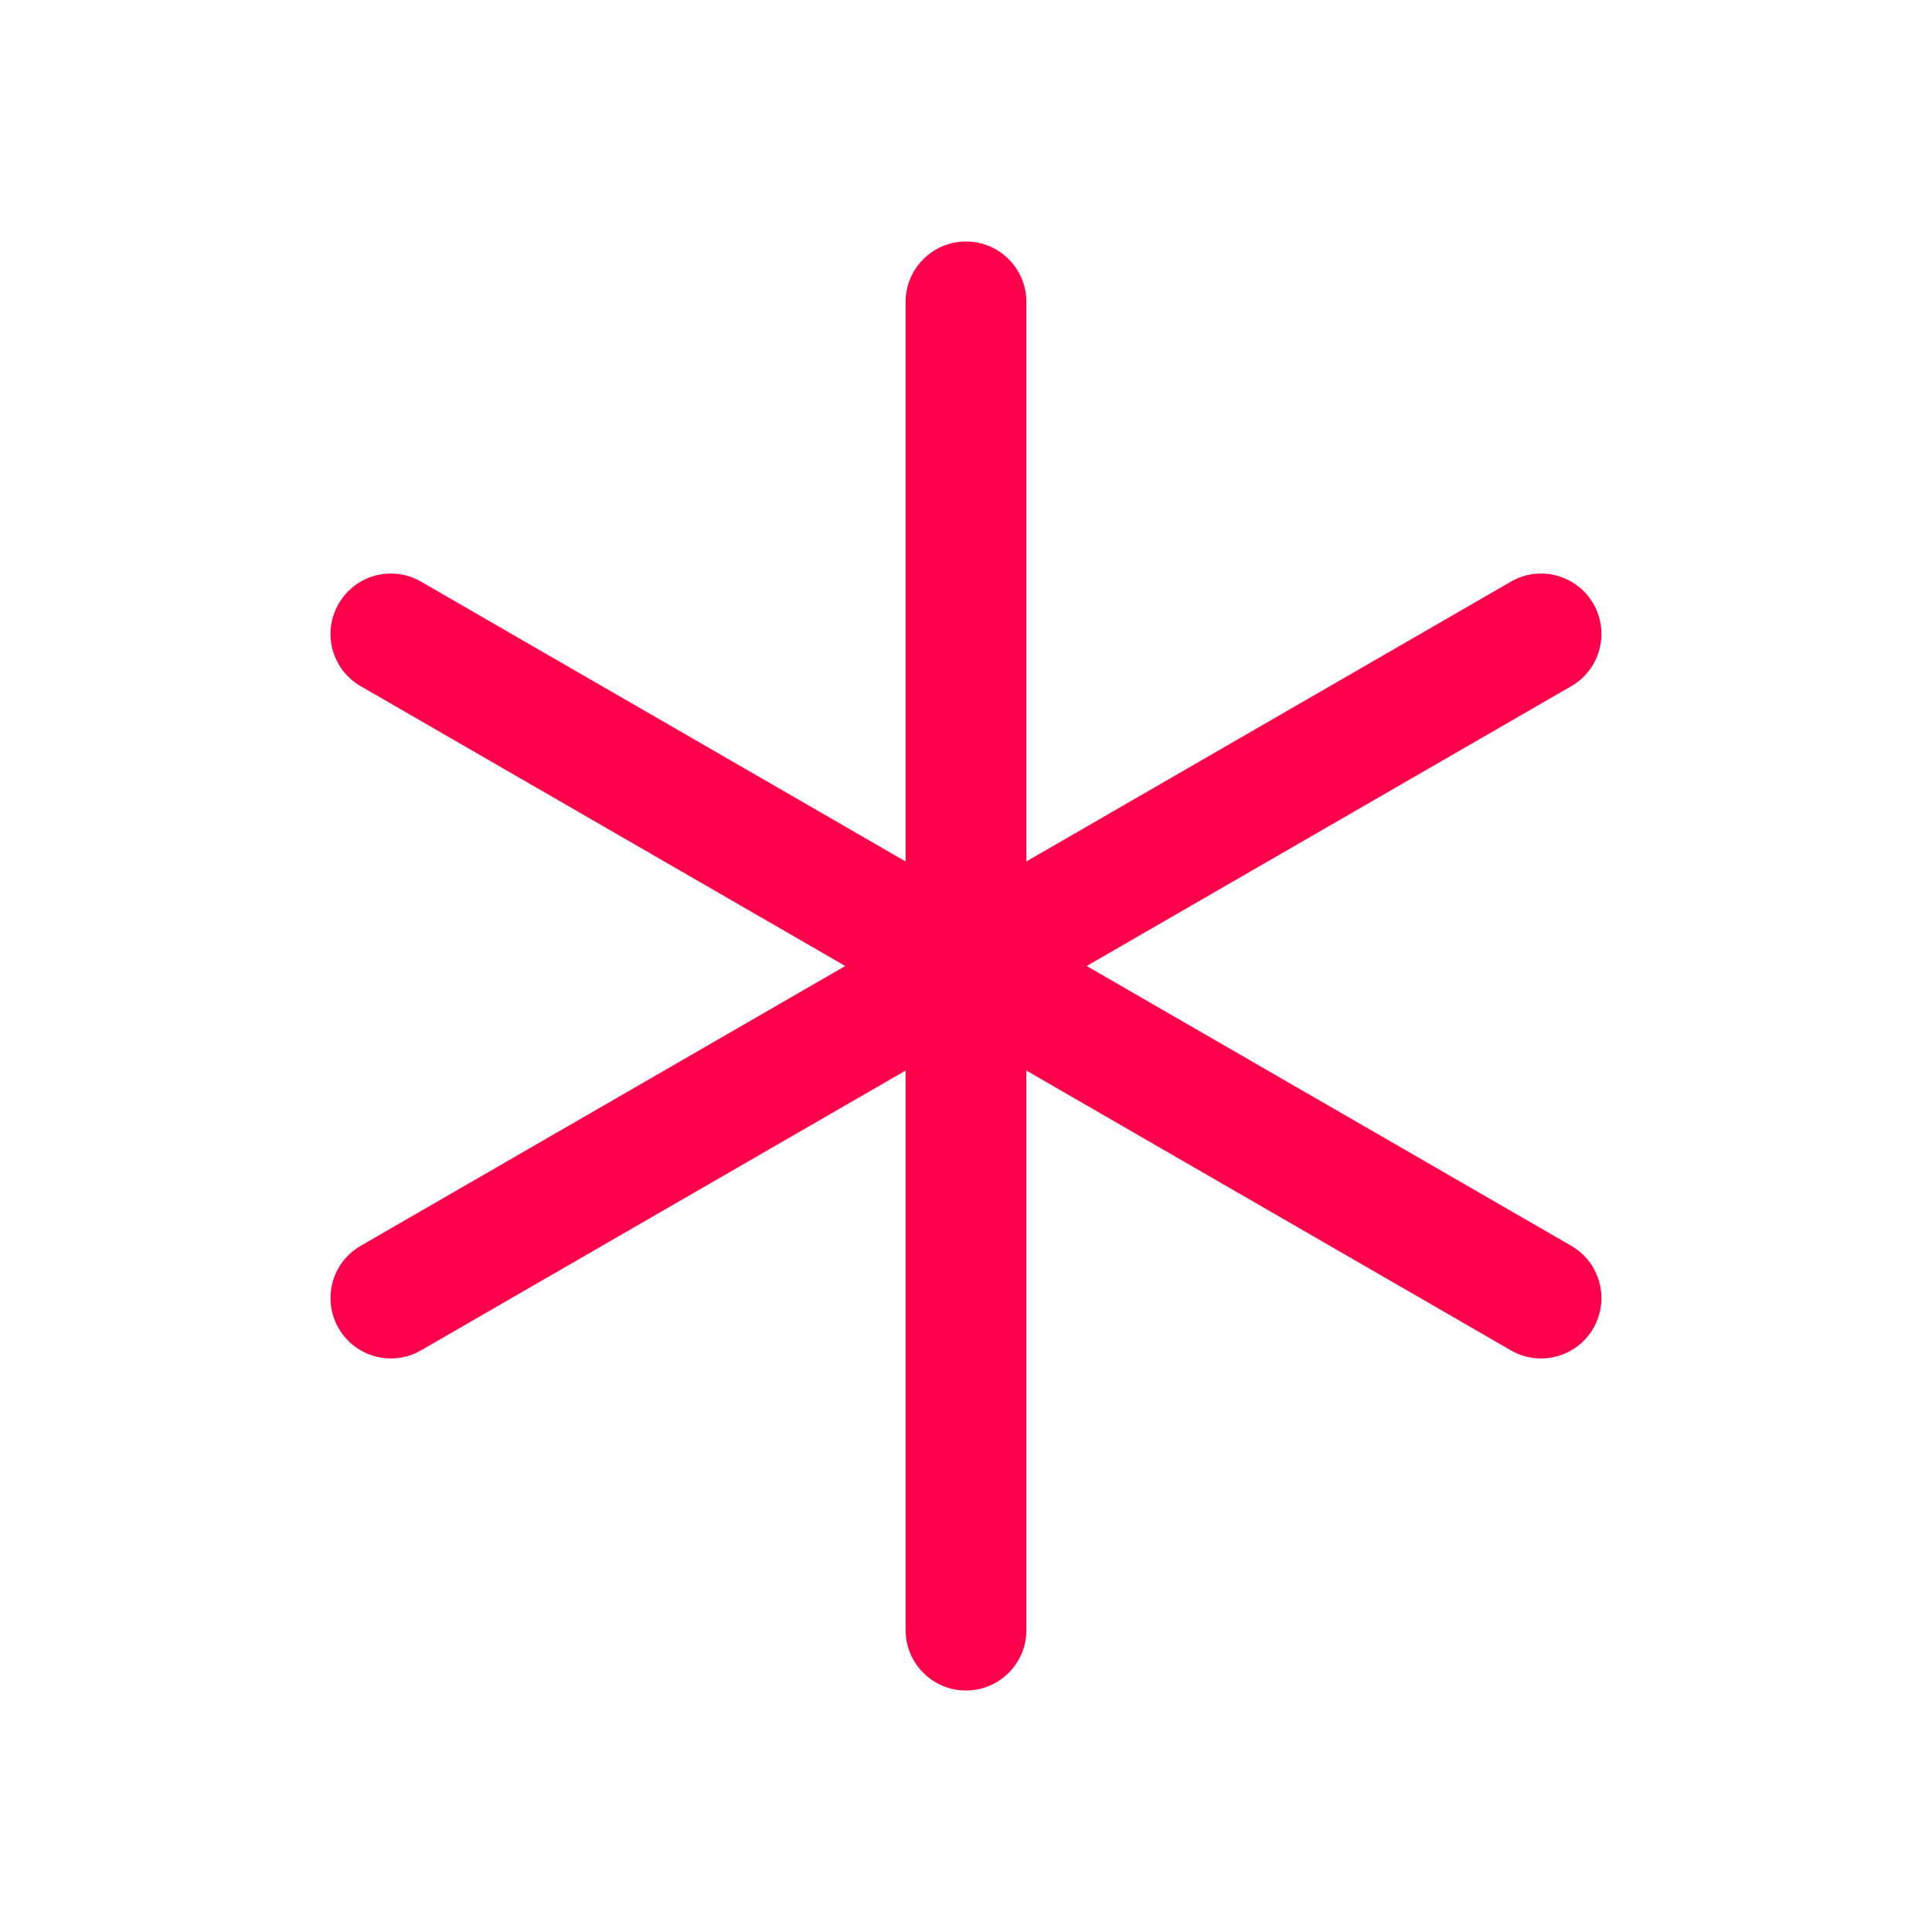 <?xml version="1.0" encoding="UTF-8"?> <svg xmlns="http://www.w3.org/2000/svg" width="24" height="24" viewBox="0 0 24 24" fill="none"> <path fill-rule="evenodd" clip-rule="evenodd" d="M12 3C12.414 3 12.75 3.336 12.75 3.75V20.25C12.75 20.664 12.414 21 12 21C11.586 21 11.25 20.664 11.25 20.25V3.75C11.25 3.336 11.586 3 12 3Z" fill="#FF004B"></path> <path fill-rule="evenodd" clip-rule="evenodd" d="M4.207 7.5C4.414 7.141 4.872 7.018 5.231 7.226L19.519 15.476C19.877 15.683 20 16.141 19.793 16.5C19.586 16.859 19.127 16.982 18.768 16.774L4.481 8.524C4.122 8.317 3.999 7.859 4.207 7.5Z" fill="#FF004B"></path> <path fill-rule="evenodd" clip-rule="evenodd" d="M19.793 7.5C20 7.859 19.877 8.317 19.519 8.524L5.231 16.774C4.872 16.982 4.414 16.859 4.207 16.5C3.999 16.141 4.122 15.683 4.481 15.476L18.768 7.226C19.127 7.018 19.586 7.141 19.793 7.5Z" fill="#FF004B"></path> </svg> 